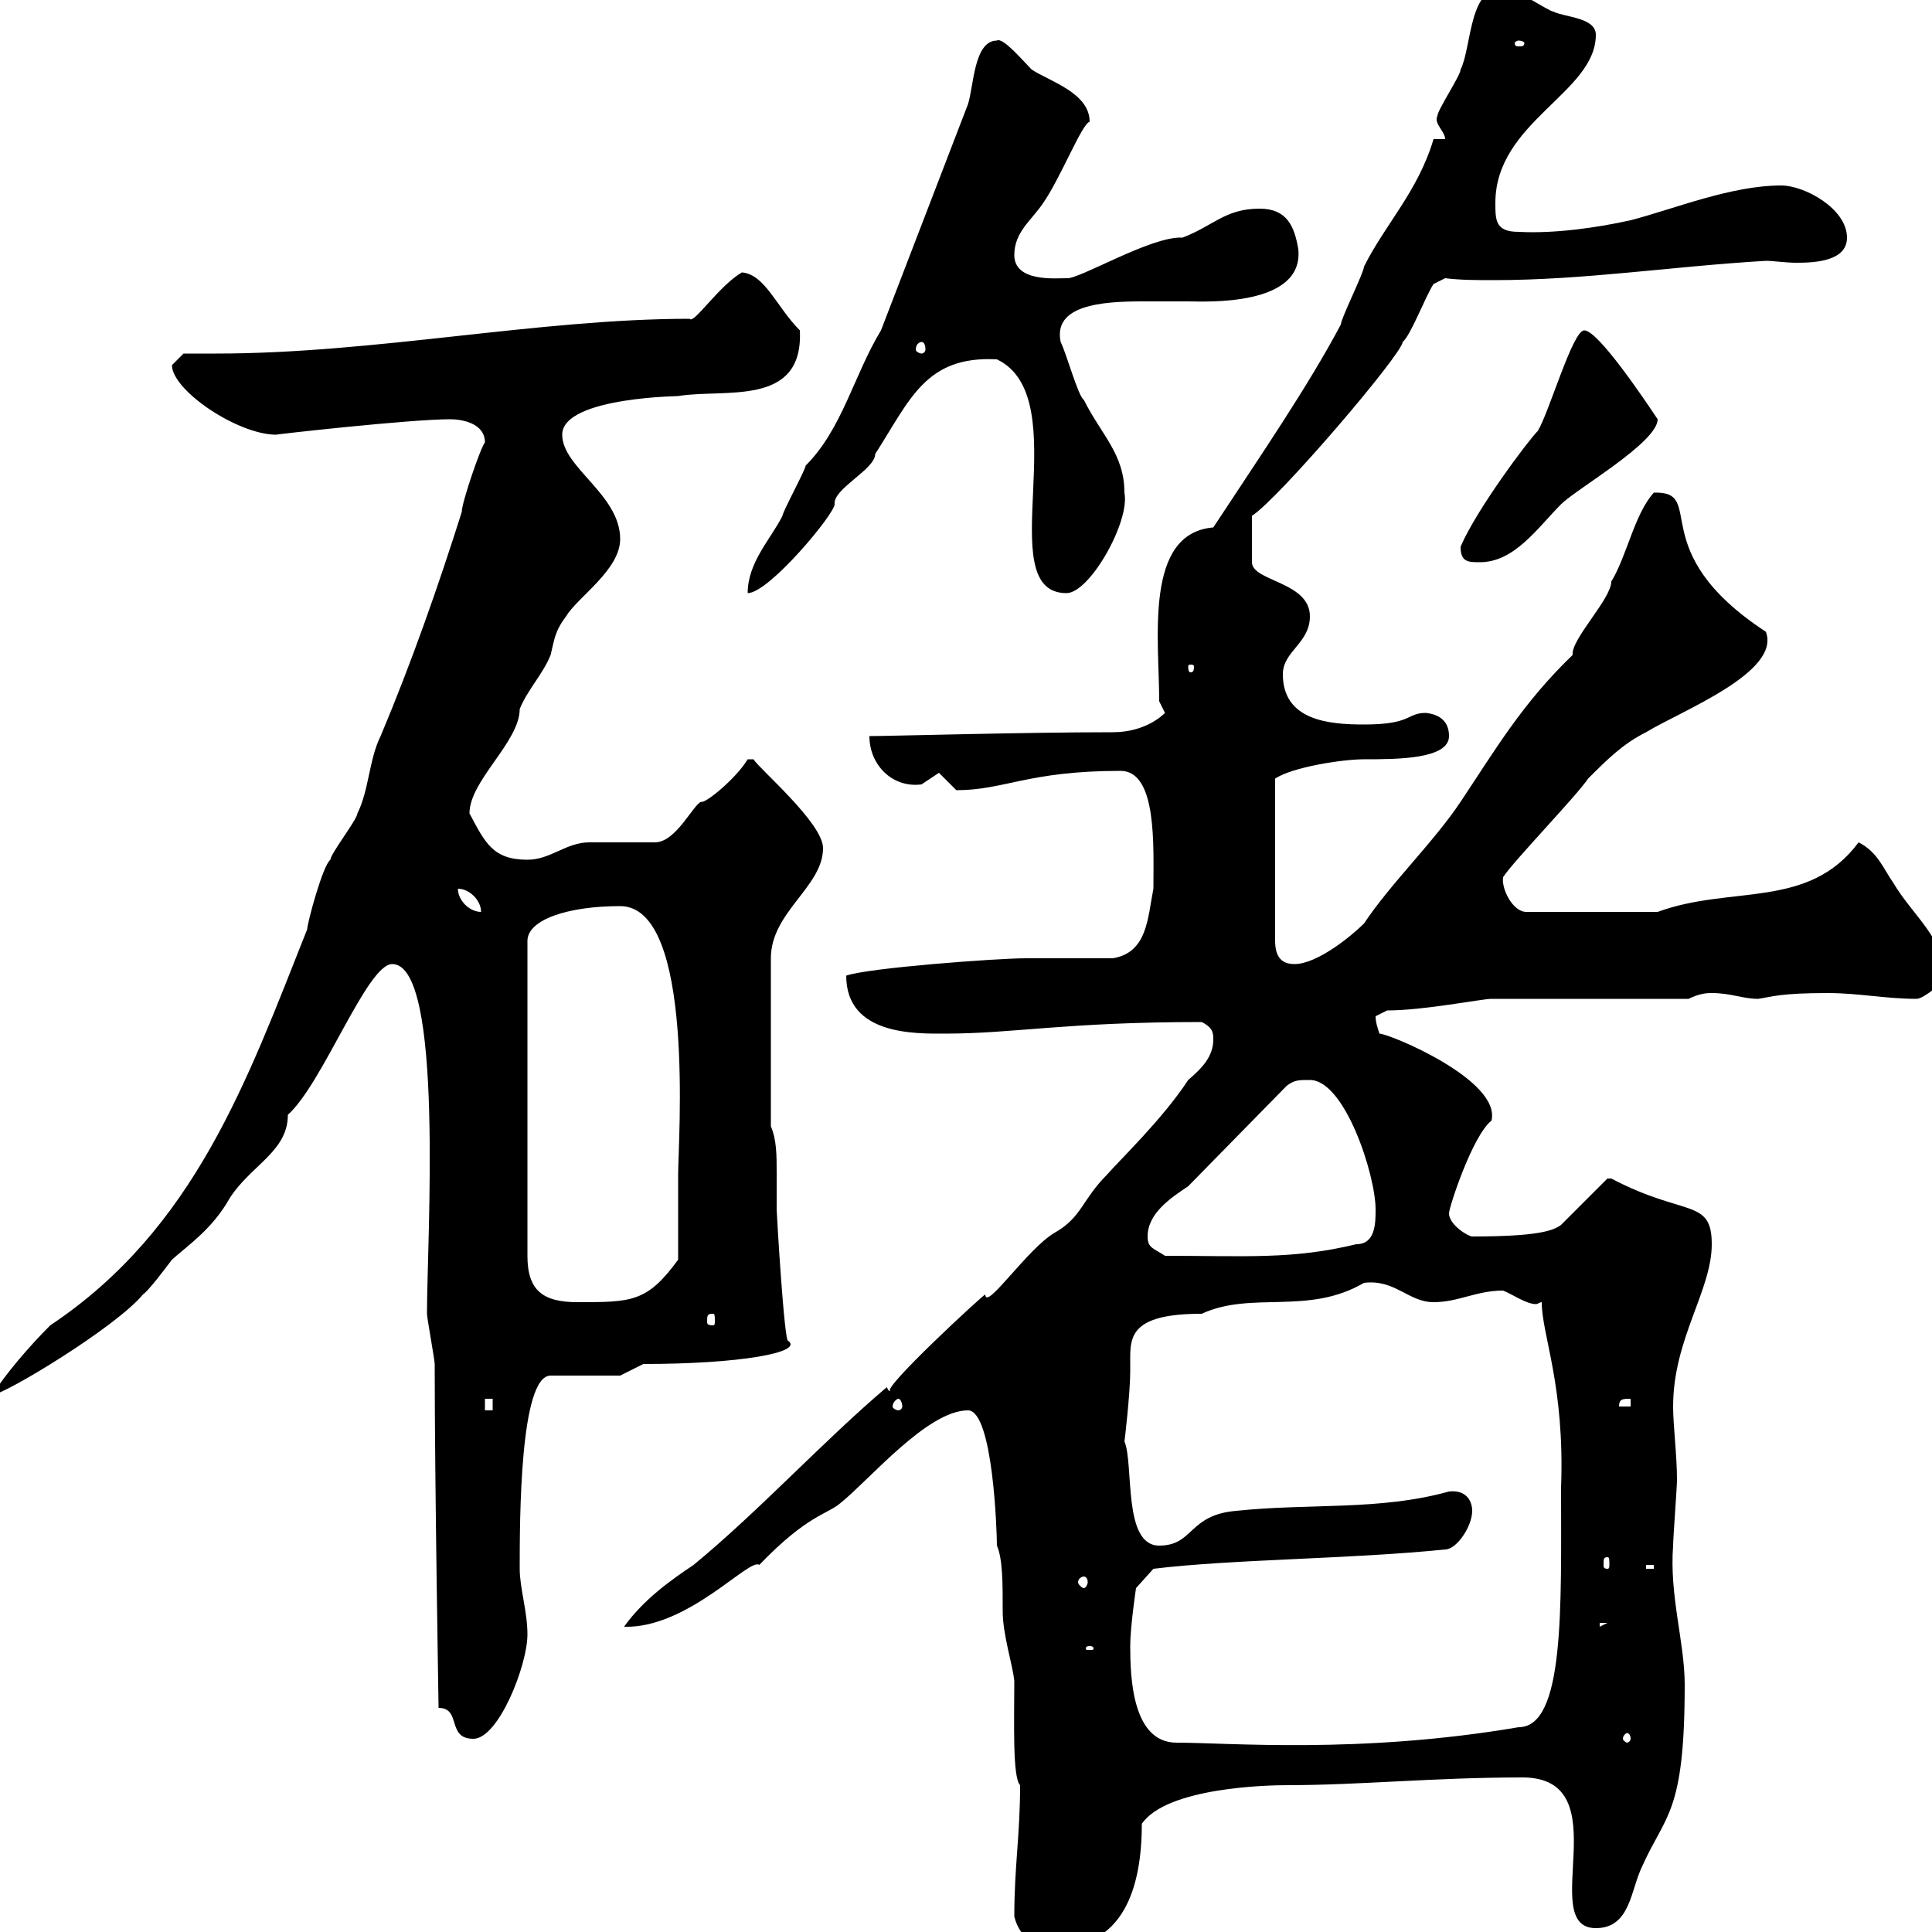 <svg xmlns="http://www.w3.org/2000/svg" xmlns:xlink="http://www.w3.org/1999/xlink" width="300" height="300"><path d="M157.50 297.60C158.40 301.20 161.10 302.40 163.80 302.40C174.30 302.40 177.30 293.40 177.30 283.20C181.20 277.50 197.10 277.20 199.80 277.20C211.20 277.20 222.60 276 236.40 276C251.70 276 238.50 299.40 247.80 299.40C253.20 299.40 253.20 293.40 255 289.80C258.60 281.70 261.60 281.70 261.60 261.60C261.60 255 259.20 247.80 259.80 240C259.80 238.80 260.40 231 260.40 229.80C260.40 225.90 259.80 221.40 259.80 218.40C259.80 207.90 265.80 200.40 265.80 193.20C265.80 186 261.60 189 250.20 183C250.20 183 250.20 183 249.60 183L242.40 190.20C241.20 191.10 238.80 192 228.60 192C228 192 225 190.20 225 188.40C225 187.50 228.60 176.40 231.60 174C233.10 167.70 215.70 160.50 214.20 160.50C213.90 159.60 213.60 158.70 213.60 157.80C213.60 157.80 215.40 156.90 215.40 156.90C221.10 156.90 230.10 155.10 231.60 155.10L262.20 155.10C264 154.20 265.20 154.20 265.80 154.20C268.80 154.20 270.60 155.10 273 155.10C275.10 154.80 276.30 154.20 283.80 154.20C288.60 154.20 292.80 155.10 297.60 155.10C298.80 155.10 302.10 152.10 302.10 152.10C302.10 145.80 297 142.20 294 137.10C292.50 135 291.60 132.30 288.60 130.80C280.80 141.30 268.80 137.40 257.40 141.60L237 141.60C234.90 141.60 233.10 138 233.40 136.20C235.20 133.50 244.80 123.60 246.60 120.90C249.60 117.90 252 115.50 255.60 113.70C261 110.40 276.60 104.40 274.20 98.10C255 85.50 265.20 76.20 256.80 76.50C253.80 79.80 252.60 86.40 250.20 90.30C250.20 93 243.90 99.30 244.20 101.70C236.40 109.20 232.20 116.40 226.80 124.50C222.60 130.80 216 137.10 211.80 143.40C210 145.20 204.60 149.70 201 149.70C199.20 149.70 198 148.80 198 146.10L198 120.90C200.70 119.10 208.50 117.90 211.80 117.90C216.90 117.90 225 117.90 225 114.30C225 112.50 224.10 111 221.40 110.70C218.40 110.70 219.30 112.50 211.80 112.50C206.40 112.50 199.20 111.90 199.20 104.70C199.20 101.10 203.40 99.90 203.40 95.70C203.40 90.30 194.40 90.30 194.40 87.30L194.40 80.10C198.60 77.40 217.80 54.90 217.80 53.10C219 52.20 221.40 45.90 222.60 44.10L224.40 43.20C226.80 43.50 229.50 43.50 231.90 43.50C246 43.50 259.20 41.40 274.20 40.50C275.40 40.50 277.20 40.80 279 40.80C282 40.80 286.80 40.50 286.80 36.90C286.80 32.40 280.20 28.80 276.60 28.80C268.80 28.80 260.10 32.40 253.20 34.20C247.80 35.40 241.20 36.30 235.80 36C232.20 36 232.20 34.20 232.20 31.50C232.20 18.90 247.80 14.40 247.80 5.40C247.80 2.70 243 2.70 241.20 1.80C240.60 1.80 235.20-1.80 234-1.80C228-2.70 228.60 7.20 226.80 10.80C226.80 11.70 223.20 17.10 223.20 18C222.60 19.20 224.40 20.40 224.40 21.60L222.60 21.60C220.20 29.70 215.10 34.80 211.80 41.40C211.80 42.30 208.20 49.50 208.20 50.40C203.10 60 195.90 70.50 188.40 81.90C177.60 82.80 180 99.30 180 108.90C180 108.90 180.90 110.70 180.90 110.70C180.60 111 177.90 113.70 172.80 113.70C159 113.70 138 114.30 135 114.30C135 118.80 138.60 122.40 143.10 121.80C143.10 121.80 145.80 120 145.80 120C145.80 120 148.50 122.70 148.50 122.70C156 122.70 159.60 119.70 174 119.70C179.70 119.70 179.10 131.40 179.10 138C178.20 142.50 178.20 147.90 172.80 148.80C171 148.80 161.10 148.80 159.30 148.80C154.80 148.80 134.70 150.30 131.40 151.50C131.40 160.80 142.20 160.50 146.70 160.50C157.50 160.50 165.30 158.70 186.60 158.70C188.40 159.60 188.40 160.50 188.40 161.40C188.40 164.10 186.60 165.90 184.50 167.70C180.60 173.70 173.70 180.30 171.90 182.40C168 186.30 168 189 163.80 191.40C159.60 193.80 153 203.70 153 201C152.70 201 136.50 216 138.30 216C138 216 138 216 137.70 215.40C127.80 223.80 117.90 234.60 107.70 243C104.10 245.40 99.90 248.40 96.90 252.60C106.80 252.90 116.40 241.80 117.90 243C125.40 235.20 128.40 235.20 130.50 233.40C135 229.80 144 219 150.30 219C154.20 219 154.80 237.90 154.80 240C155.70 242.10 155.70 245.70 155.70 250.20C155.70 253.80 157.20 258.30 157.50 261C157.50 267.30 157.20 276 158.40 277.20C158.40 285 157.50 289.80 157.50 297.60ZM175.50 255.60C175.50 252.60 176.40 246.60 176.40 246.60L179.10 243.60C191.40 242.10 209.70 242.10 224.40 240.60C226.20 240.60 228.60 237 228.60 234.60C228.60 233.10 227.70 231.30 225 231.60C214.20 234.60 203.40 233.40 192 234.60C184.50 235.20 185.40 240 180 240C174.30 240 176.10 227.40 174.60 223.80C174.60 224.10 175.50 216.30 175.50 213C175.50 211.80 175.50 211.20 175.50 210.60C175.50 207 176.40 204 186.60 204C194.40 200.40 203.10 204.30 211.80 199.20C216.60 198.60 218.70 202.20 222.60 202.20C226.50 202.20 229.20 200.40 233.40 200.40C234.90 201 237 202.50 238.50 202.50C238.80 202.50 239.10 202.20 239.40 202.20C239.40 207.30 243 215.10 242.40 231C242.40 249.60 243 268.20 235.80 268.20C211.20 272.40 190.80 270.60 182.70 270.60C175.80 270.60 175.50 260.40 175.50 255.60ZM68.10 265.20C71.70 265.20 69.30 270 73.50 270C77.40 270 81.90 258.60 81.90 253.80C81.90 250.20 80.70 246.60 80.70 243.60C80.70 236.10 80.70 213.60 85.50 213.60L96.30 213.60L99.90 211.80C114.90 211.80 124.80 210 122.40 208.20C121.80 208.80 120.60 188.40 120.60 187.80C120.60 186.30 120.60 184.20 120.60 182.10C120.60 179.40 120.60 177 119.70 174.90L119.70 148.80C119.70 141.60 127.80 137.70 127.80 131.70C127.80 127.80 117.90 119.40 117 117.90L116.10 117.90C114.30 120.90 109.50 124.80 108.90 124.50C107.70 124.80 105 130.80 101.70 130.80C100.50 130.80 92.70 130.80 91.50 130.80C87.90 130.80 85.50 133.50 81.90 133.50C76.50 133.50 75.30 130.80 72.90 126.30C72.90 121.20 80.70 115.20 80.70 110.10C81.90 107.10 84.30 104.70 85.50 101.70C86.10 99.30 86.10 98.10 87.90 95.70C89.70 92.70 96.30 88.50 96.30 83.70C96.30 76.80 87.30 72.60 87.30 67.50C87.30 61.50 106.80 61.50 105.30 61.50C112.50 60.30 124.80 63.30 124.20 51.30C120.60 47.70 118.80 42.60 115.20 42.30C111.60 44.40 107.70 50.40 107.10 49.50C83.70 49.50 58.20 54.90 33.60 54.90C31.80 54.90 30.30 54.90 28.50 54.90C28.50 54.90 26.70 56.70 26.70 56.70C26.70 60.60 36.90 67.50 42.90 67.50C42.30 67.50 63.60 65.10 69.90 65.10C71.70 65.10 75.30 65.70 75.30 68.70C74.70 69.30 71.70 78 71.70 79.50C68.10 90.90 63.90 102.90 59.10 114.30C57.30 117.90 57.30 122.70 55.50 126.30C55.50 127.20 51.30 132.60 51.30 133.50C50.10 134.40 47.70 143.40 47.70 144.30C38.40 167.70 30.30 190.80 7.80 205.80C4.50 209.10 0.90 213.30-1.20 216.60C0.60 216.60 18 206.10 22.20 201C23.10 200.40 25.80 196.80 26.70 195.60C29.40 193.20 33 190.80 35.70 186C39 180.90 44.70 178.80 44.70 173.10C50.10 168.30 57 149.70 60.90 149.70C69 149.70 66.30 192.60 66.30 204C66.30 204.60 67.50 211.20 67.50 211.80C67.50 230.40 68.10 264.60 68.10 265.20ZM253.20 270C253.20 270.30 252.90 270.60 252.60 270.60C252.60 270.60 252 270.30 252 270C252 269.40 252.60 269.10 252.60 269.10C252.90 269.10 253.20 269.40 253.20 270ZM169.20 255.60C169.80 255.60 169.80 255.90 169.80 255.90C169.80 256.20 169.80 256.20 169.20 256.20C168.60 256.20 168.60 256.20 168.60 255.90C168.60 255.90 168.60 255.60 169.20 255.60ZM248.40 252L249.60 252L248.40 252.60ZM74.70 249L75.30 252.60L75.30 250.20ZM168.30 244.80C168.60 244.80 168.90 245.10 168.90 245.70C168.90 246 168.60 246.60 168.30 246.60C168 246.60 167.40 246 167.40 245.70C167.40 245.10 168 244.80 168.30 244.80ZM255.60 243L256.80 243L256.80 243.60L255.60 243.60ZM249.60 241.80C249.90 241.80 249.90 242.10 249.90 243C249.90 243.30 249.90 243.60 249.60 243.60C249 243.60 249 243.30 249 243C249 242.10 249 241.80 249.60 241.80ZM75.30 217.20L76.50 217.20L76.50 219L75.30 219ZM139.50 217.20C139.80 217.20 140.10 217.80 140.10 218.40C140.10 218.70 139.80 219 139.50 219C139.20 219 138.60 218.70 138.60 218.40C138.60 217.80 139.20 217.20 139.50 217.20ZM253.20 217.20L253.20 218.40L251.40 218.40C251.40 217.20 252 217.20 253.20 217.20ZM110.70 204C111 204 111 204.30 111 205.20C111 205.50 111 205.80 110.70 205.80C109.80 205.80 109.80 205.50 109.80 205.20C109.80 204.30 109.80 204 110.70 204ZM96.30 140.70C108 140.70 105.30 177.30 105.30 182.40C105.30 184.20 105.30 193.80 105.30 195.60C100.50 202.20 98.10 202.20 89.70 202.20C84.30 202.20 81.90 200.40 81.90 195L81.90 146.10C81.90 142.80 88.20 140.70 96.30 140.70ZM178.20 192C178.20 188.40 181.80 186 184.50 184.20L199.80 168.60C201 167.70 201.60 167.70 203.40 167.70C208.80 167.70 213.60 182.40 213.60 187.80C213.60 189.90 213.60 193.20 210.60 193.20C200.70 195.60 193.50 195 180.90 195C179.10 193.80 178.20 193.80 178.20 192ZM71.10 138C72.90 138 74.70 139.80 74.70 141.60C72.90 141.60 71.10 139.80 71.10 138ZM185.40 103.50C185.40 104.40 185.10 104.40 184.80 104.40C184.80 104.40 184.50 104.40 184.50 103.50C184.50 103.20 184.80 103.20 184.80 103.20C185.10 103.20 185.40 103.20 185.40 103.50ZM154.80 55.80C167.40 61.80 153.60 92.10 165.60 92.10C169.20 92.10 175.50 81 174.60 76.50C174.60 70.50 171 67.50 168.30 62.10C167.40 61.50 165.60 54.90 164.70 53.10C163.50 47.40 171 46.80 177.30 46.80C180.60 46.80 183 46.80 184.50 46.80C186.90 46.80 202.50 47.70 201.60 38.70C201 35.10 199.80 32.40 195.60 32.40C190.20 32.40 188.40 35.10 183.60 36.90C178.80 36.60 167.40 43.50 165.60 43.20C163.80 43.20 157.50 43.80 157.50 39.60C157.50 36 160.20 34.20 162 31.50C164.70 27.60 168 19.20 169.20 18.90C169.20 14.40 162.90 12.60 160.20 10.80C159 9.60 155.70 5.70 154.80 6.30C151.20 6.30 151.20 13.50 150.30 16.20C145.80 27.90 141.30 39.60 136.80 51.30C132.60 58.20 130.80 66.60 125.10 72.30C125.10 72.90 121.50 79.50 121.50 80.10C119.70 83.70 116.10 87.30 116.10 92.10C119.40 92.10 129.60 79.80 129.60 78.30C129.30 75.90 135.90 72.90 135.90 70.50C141.30 62.10 143.70 55.20 154.80 55.80ZM226.80 84.90C226.80 87.30 228 87.30 229.80 87.30C235.20 87.30 238.80 81.90 242.40 78.30C244.80 75.90 257.40 68.70 257.40 65.10C255 61.50 248.10 51.30 246 51.30C244.20 51.30 240.60 63.90 238.80 66.90C237.30 68.40 229.20 79.20 226.80 84.90ZM143.10 53.10C143.40 53.10 143.70 53.40 143.70 54.30C143.70 54.60 143.40 54.90 143.10 54.90C142.80 54.90 142.20 54.60 142.20 54.30C142.20 53.40 142.80 53.10 143.10 53.10ZM235.80 6.30C236.40 6.30 236.70 6.60 236.70 6.60C236.70 7.20 236.40 7.20 235.80 7.20C235.50 7.20 235.20 7.20 235.20 6.60C235.20 6.60 235.50 6.30 235.80 6.30Z"/></svg>